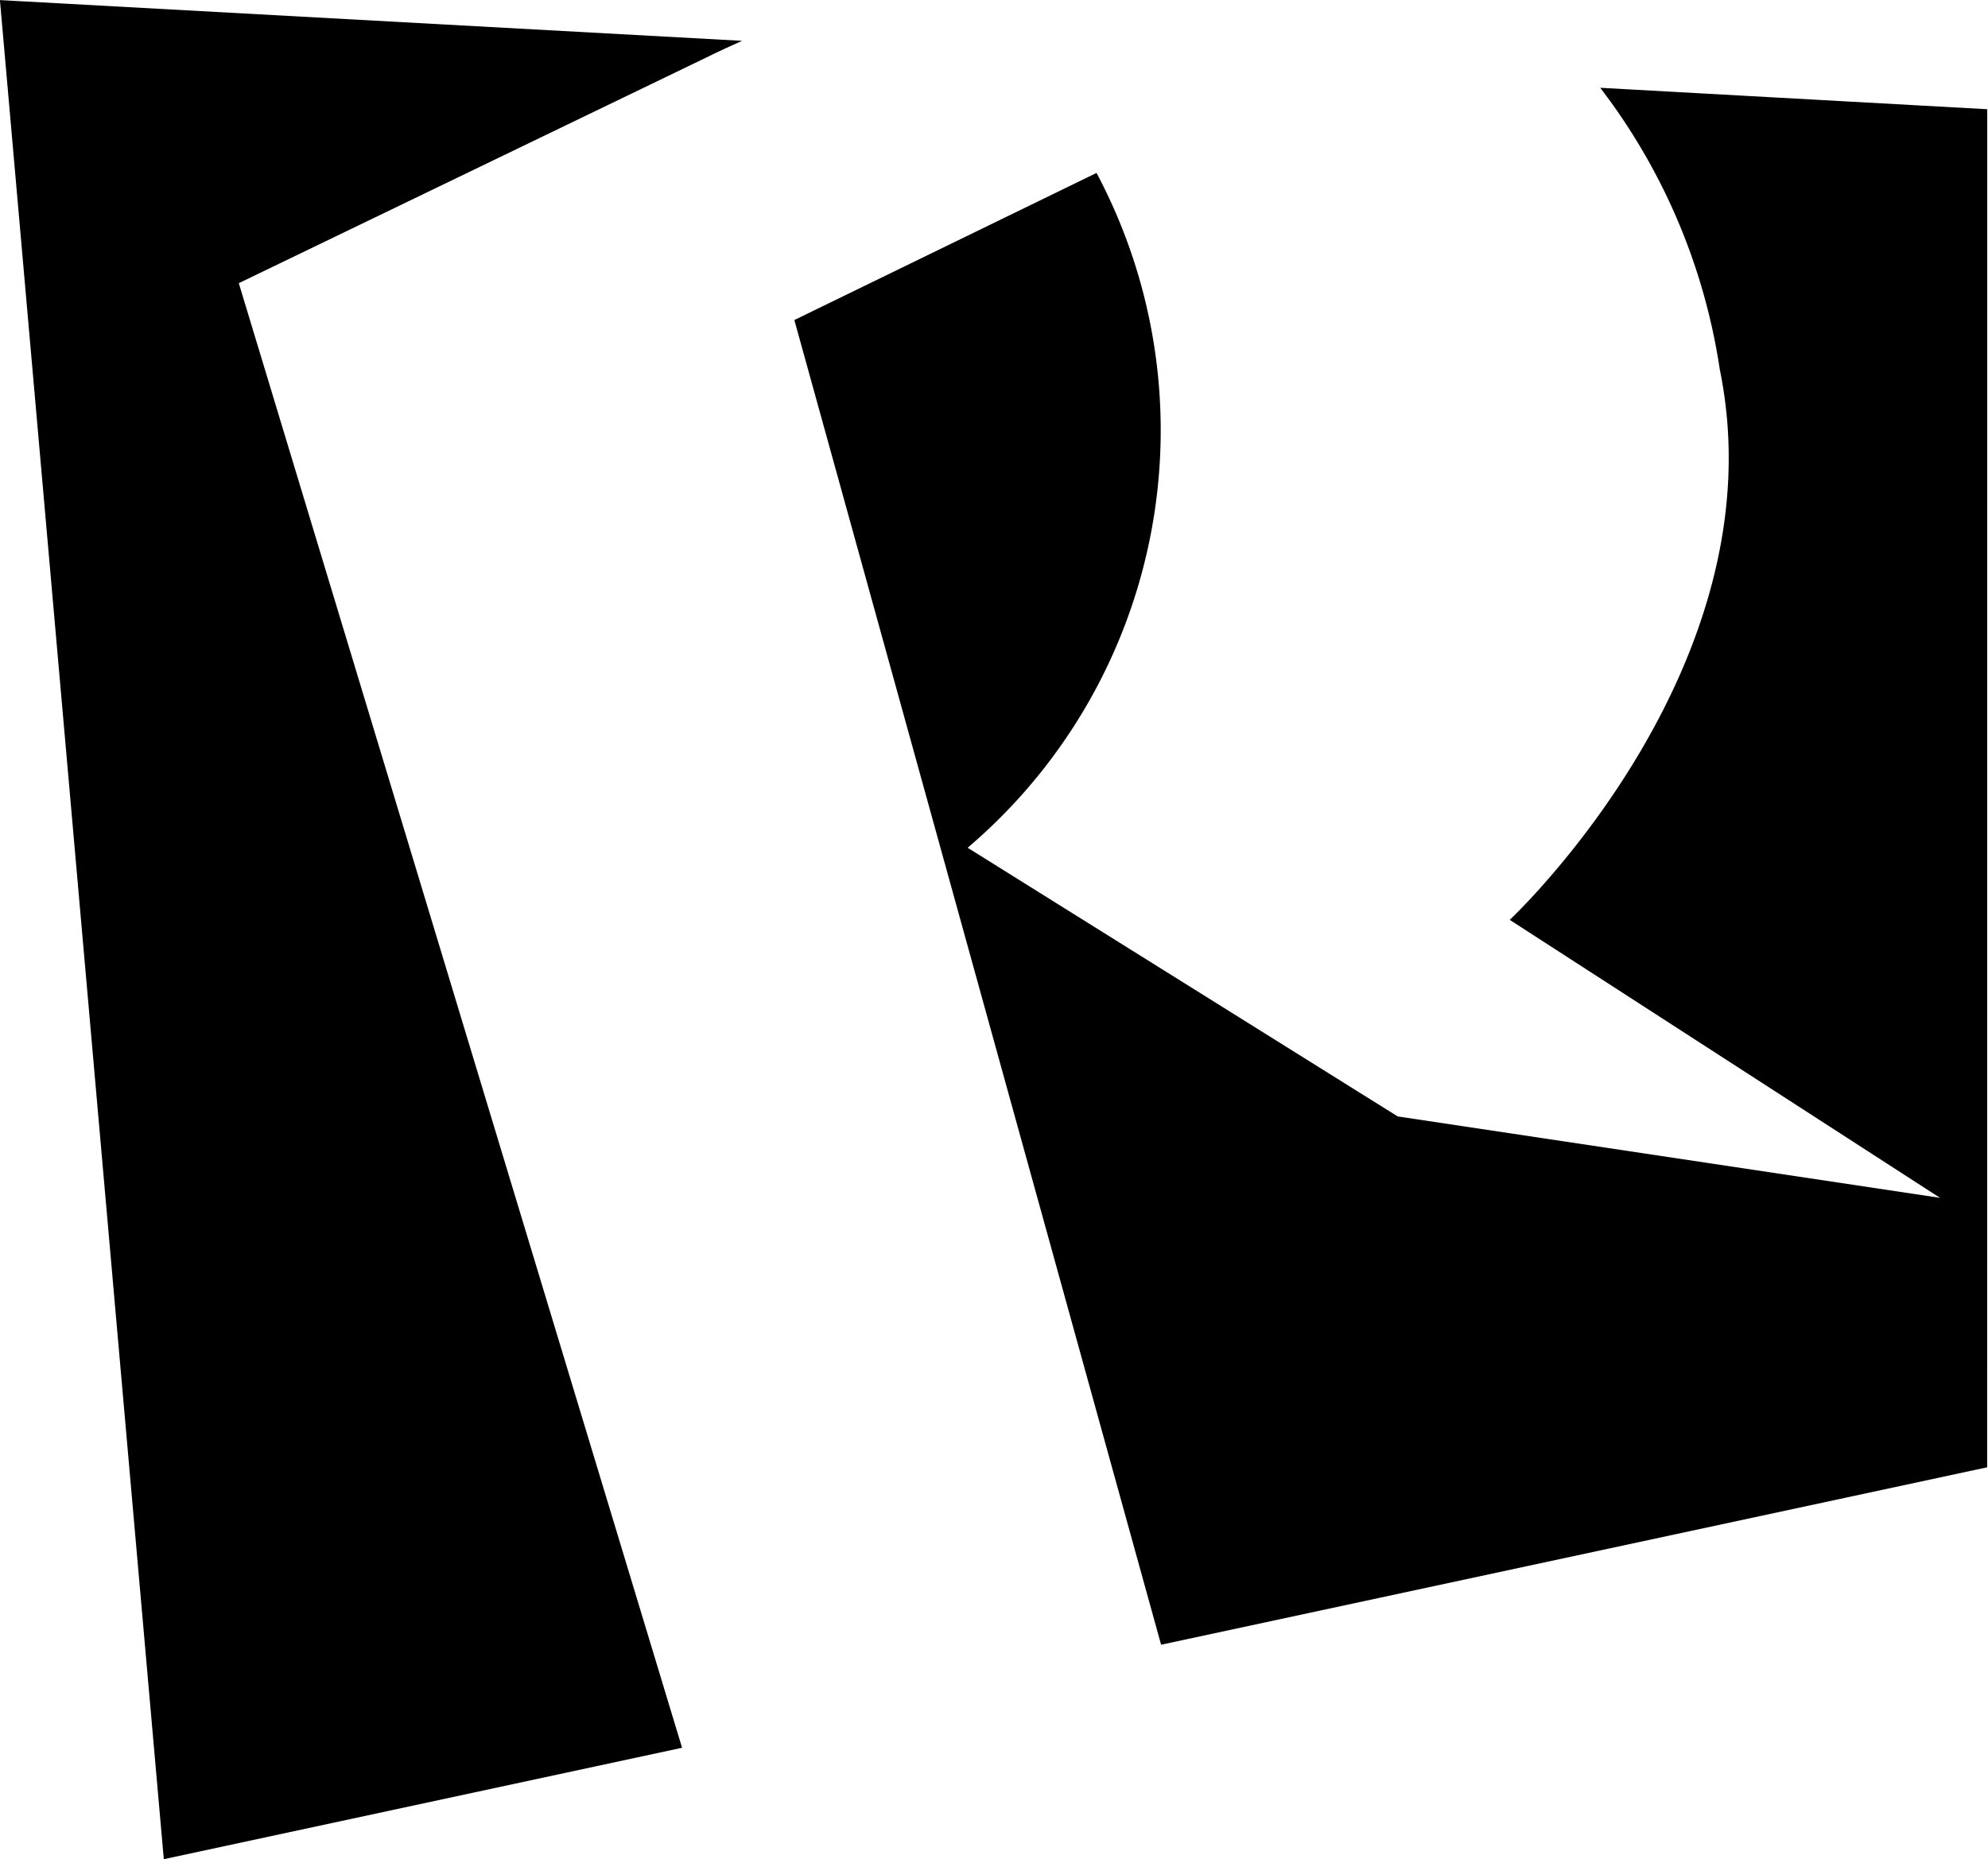 <svg xmlns="http://www.w3.org/2000/svg" width="23.46" height="21.941" viewBox="0 0 23.46 21.941">
    <g id="Group_1218" data-name="Group 1218" transform="translate(-260 -23413)">
        <g>
            <path id="Path_73" data-name="Path 73" d="M-849.925,1977l-4.567-.253a7.221,7.221,0,0,1,1.411,3.325c.719,3.507-2.479,6.495-2.479,6.495l5.078,3.281-6.4-.961-5.075-3.171h0a6.467,6.467,0,0,0,1.521-7.964l-3.566,1.736,4.328,15.634,9.748-2.094Z" transform="translate(1133.376 21437.289)"/>
            <path id="Path_74" data-name="Path 74" d="M-919.855,1970.3c.139-.068.265-.124.382-.177l-8.758-.481,1.934,21.941,6.116-1.315-5.231-17.285s4.765-2.3,5.556-2.682" transform="translate(1188.23 21443.359)"/>
        </g>
    </g>
</svg>
